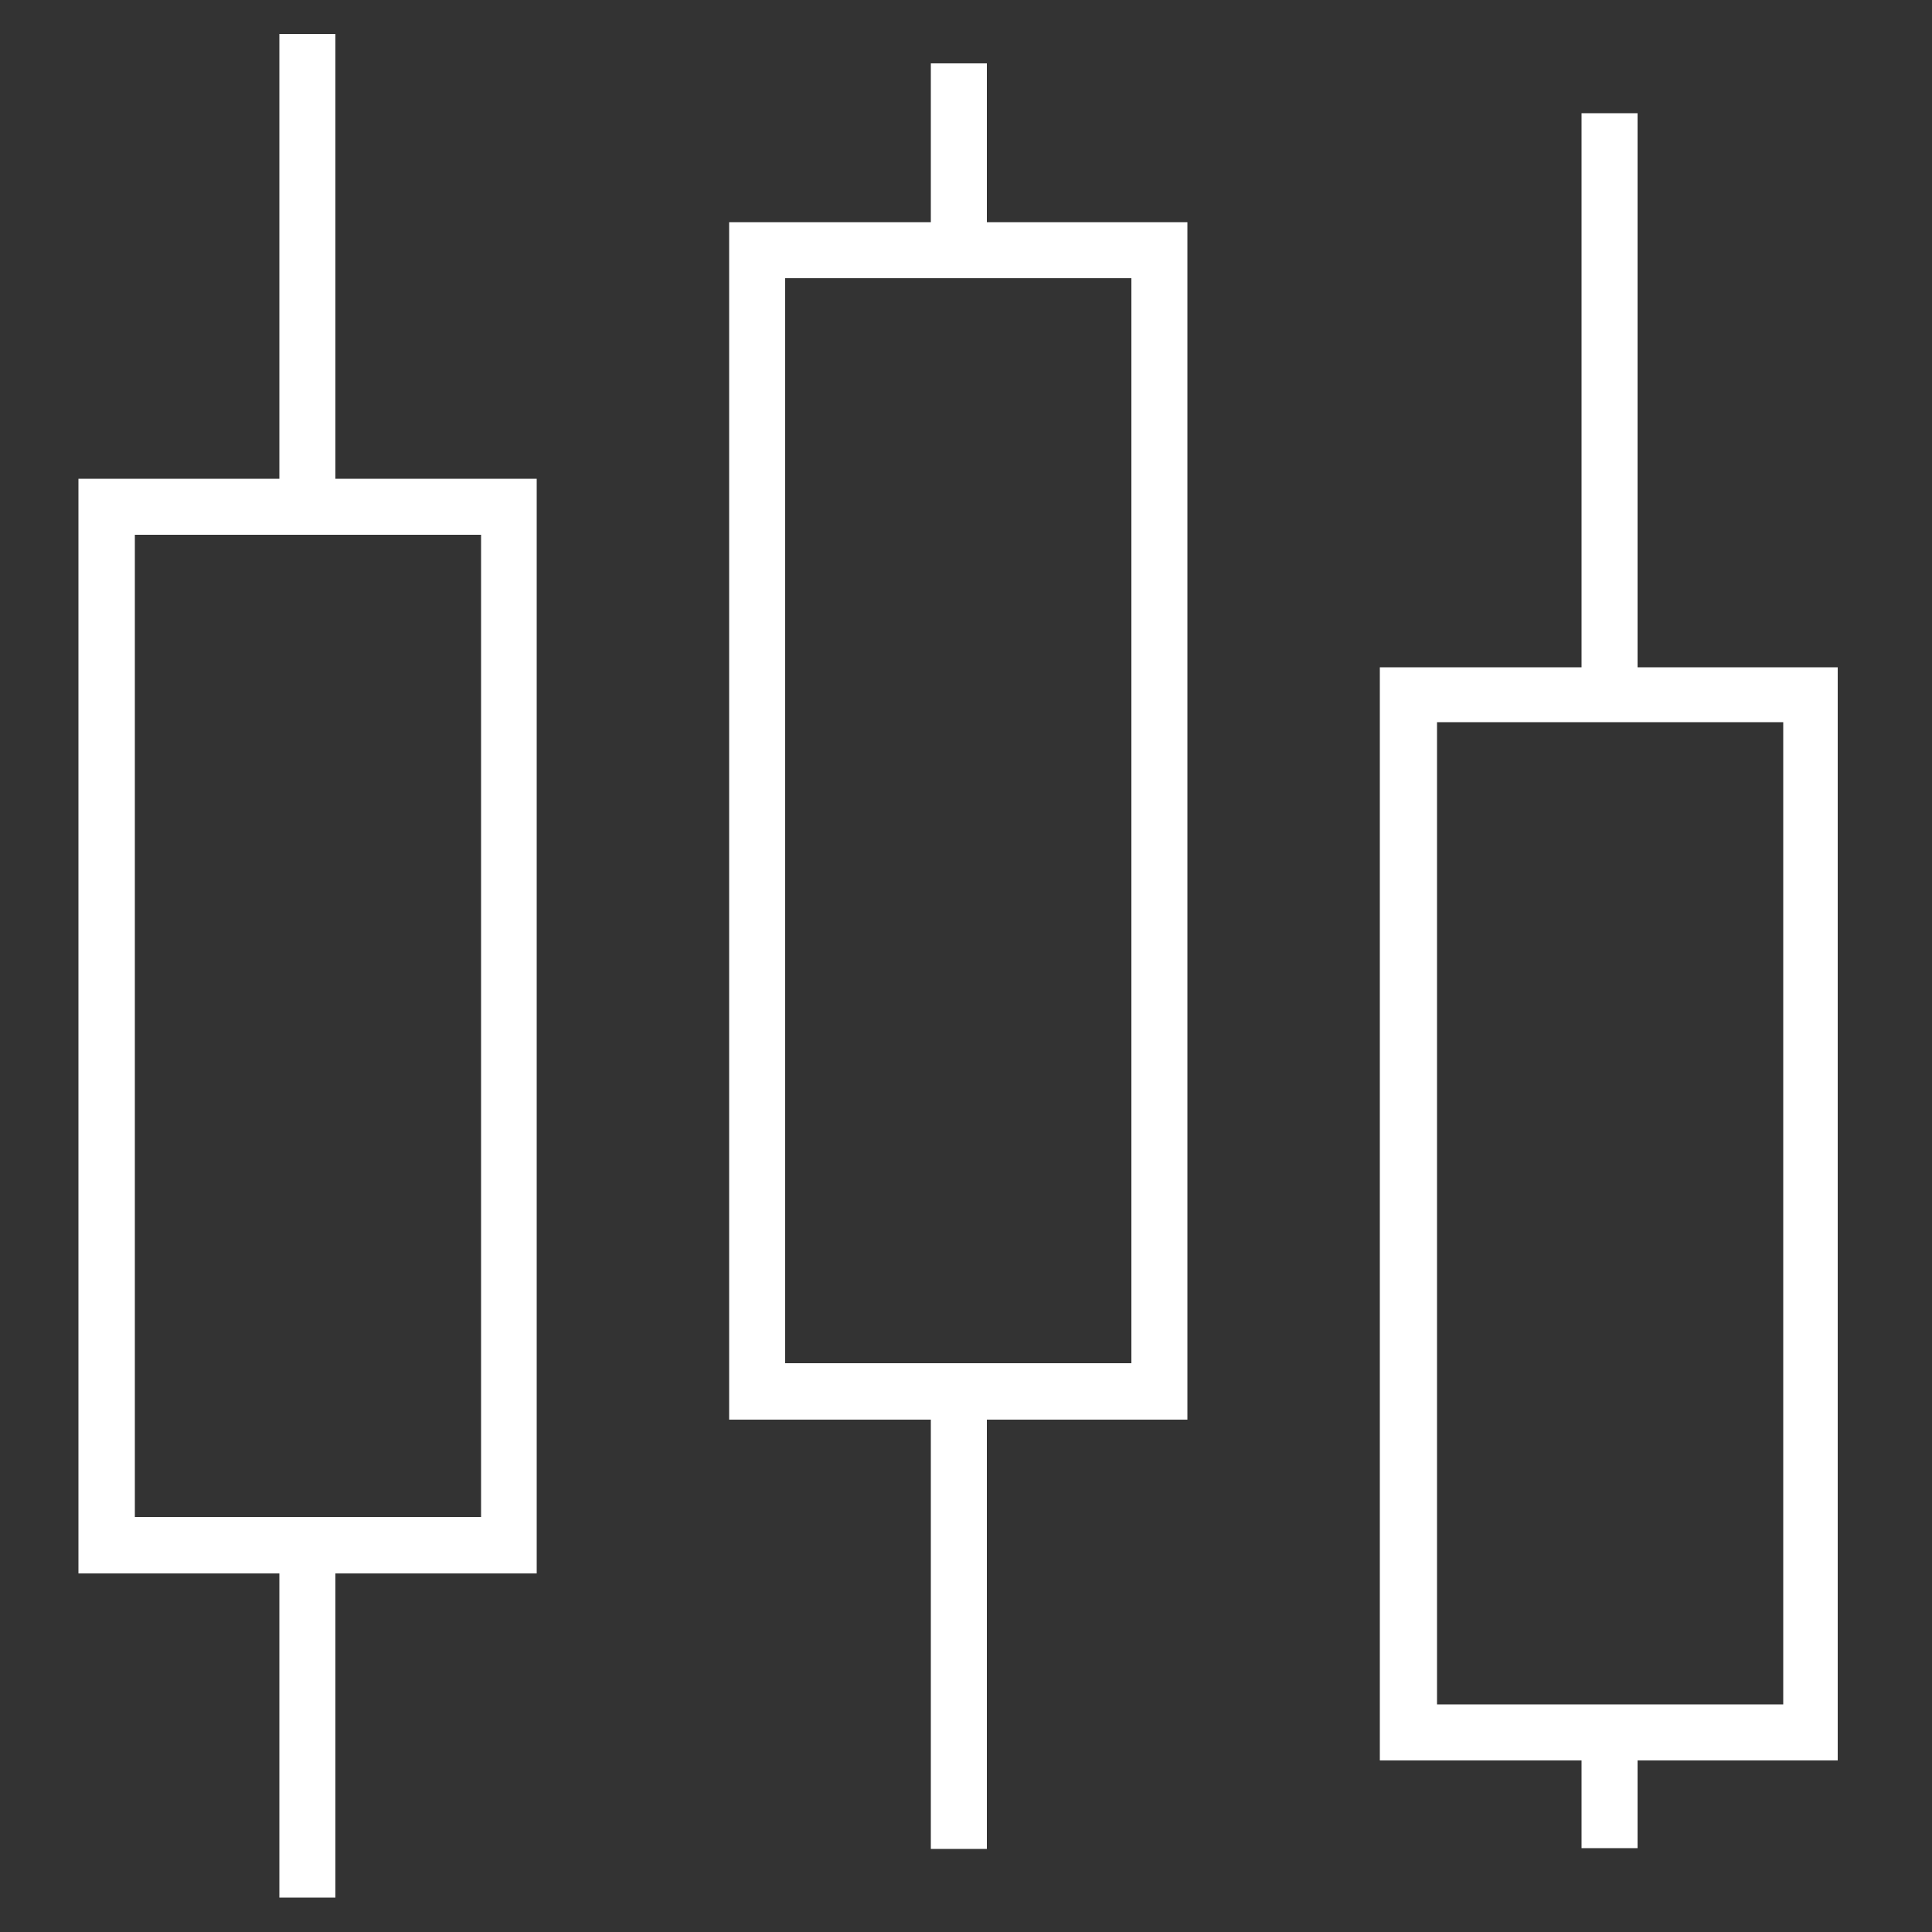 <?xml version="1.0" encoding="UTF-8"?>
<svg xmlns="http://www.w3.org/2000/svg" width="50" height="50" version="1.1" xmlns:xlink="http://www.w3.org/1999/xlink" viewBox="0 0 50 50">
  <rect x="0" y="0" width="50" height="50" fill="#333333" stroke="none"/>
  <!-- Generator: Adobe Illustrator 29.3.0, SVG Export Plug-In . SVG Version: 2.1.0 Build 146)  -->
  <defs>
    <style>
      .st0 {
        fill: #231f20;
      }

      .st1 {
        fill: #fff;
      }

      .st2 {
        fill: none;
      }

      .st3 {
        display: none;
      }

      .st4 {
        clip-path: url(#clippath);
      }
    </style>
    <clipPath id="clippath">
      <rect class="st2" x="2.03" y=".88" width="45.53" height="48.25"/>
    </clipPath>
  </defs>
  <g id="Background" class="st3">
    <rect class="st0" width="50" height="50"/>
  </g>
  <g id="Icon">
    <g id="Icon1" data-name="Icon">
      <g class="st4">
        <g>
          <path class="st1" d="M13.9,40.72H2.03V12.39h11.86v28.33h.01ZM3.49,39.26h8.96V13.84H3.49v25.42Z"/>
          <path class="st1" d="M47.57,45.56h-11.86v-28.29h11.86v28.29ZM37.19,44.11h8.96v-25.42h-8.96v25.42Z"/>
          <path class="st1" d="M30.73,36.74h-11.86V5.75h11.86v30.98ZM20.32,35.28h8.96V7.2h-8.96v28.08Z"/>
          <path class="st1" d="M8.68.87h-1.45v12.26h1.45V.87Z"/>
          <path class="st1" d="M8.68,39.97h-1.45v9.14h1.45v-9.14Z"/>
          <path class="st1" d="M25.54,36.02h-1.45v11.83h1.45v-11.83Z"/>
          <path class="st1" d="M25.54,1.64h-1.45v4.82h1.45V1.64Z"/>
          <path class="st1" d="M42.38,2.93h-1.45v15.04h1.45V2.93Z"/>
          <path class="st1" d="M42.38,44.83h-1.45v3h1.45v-3Z"/>
        </g>
      </g>
    </g>
  </g>
</svg>